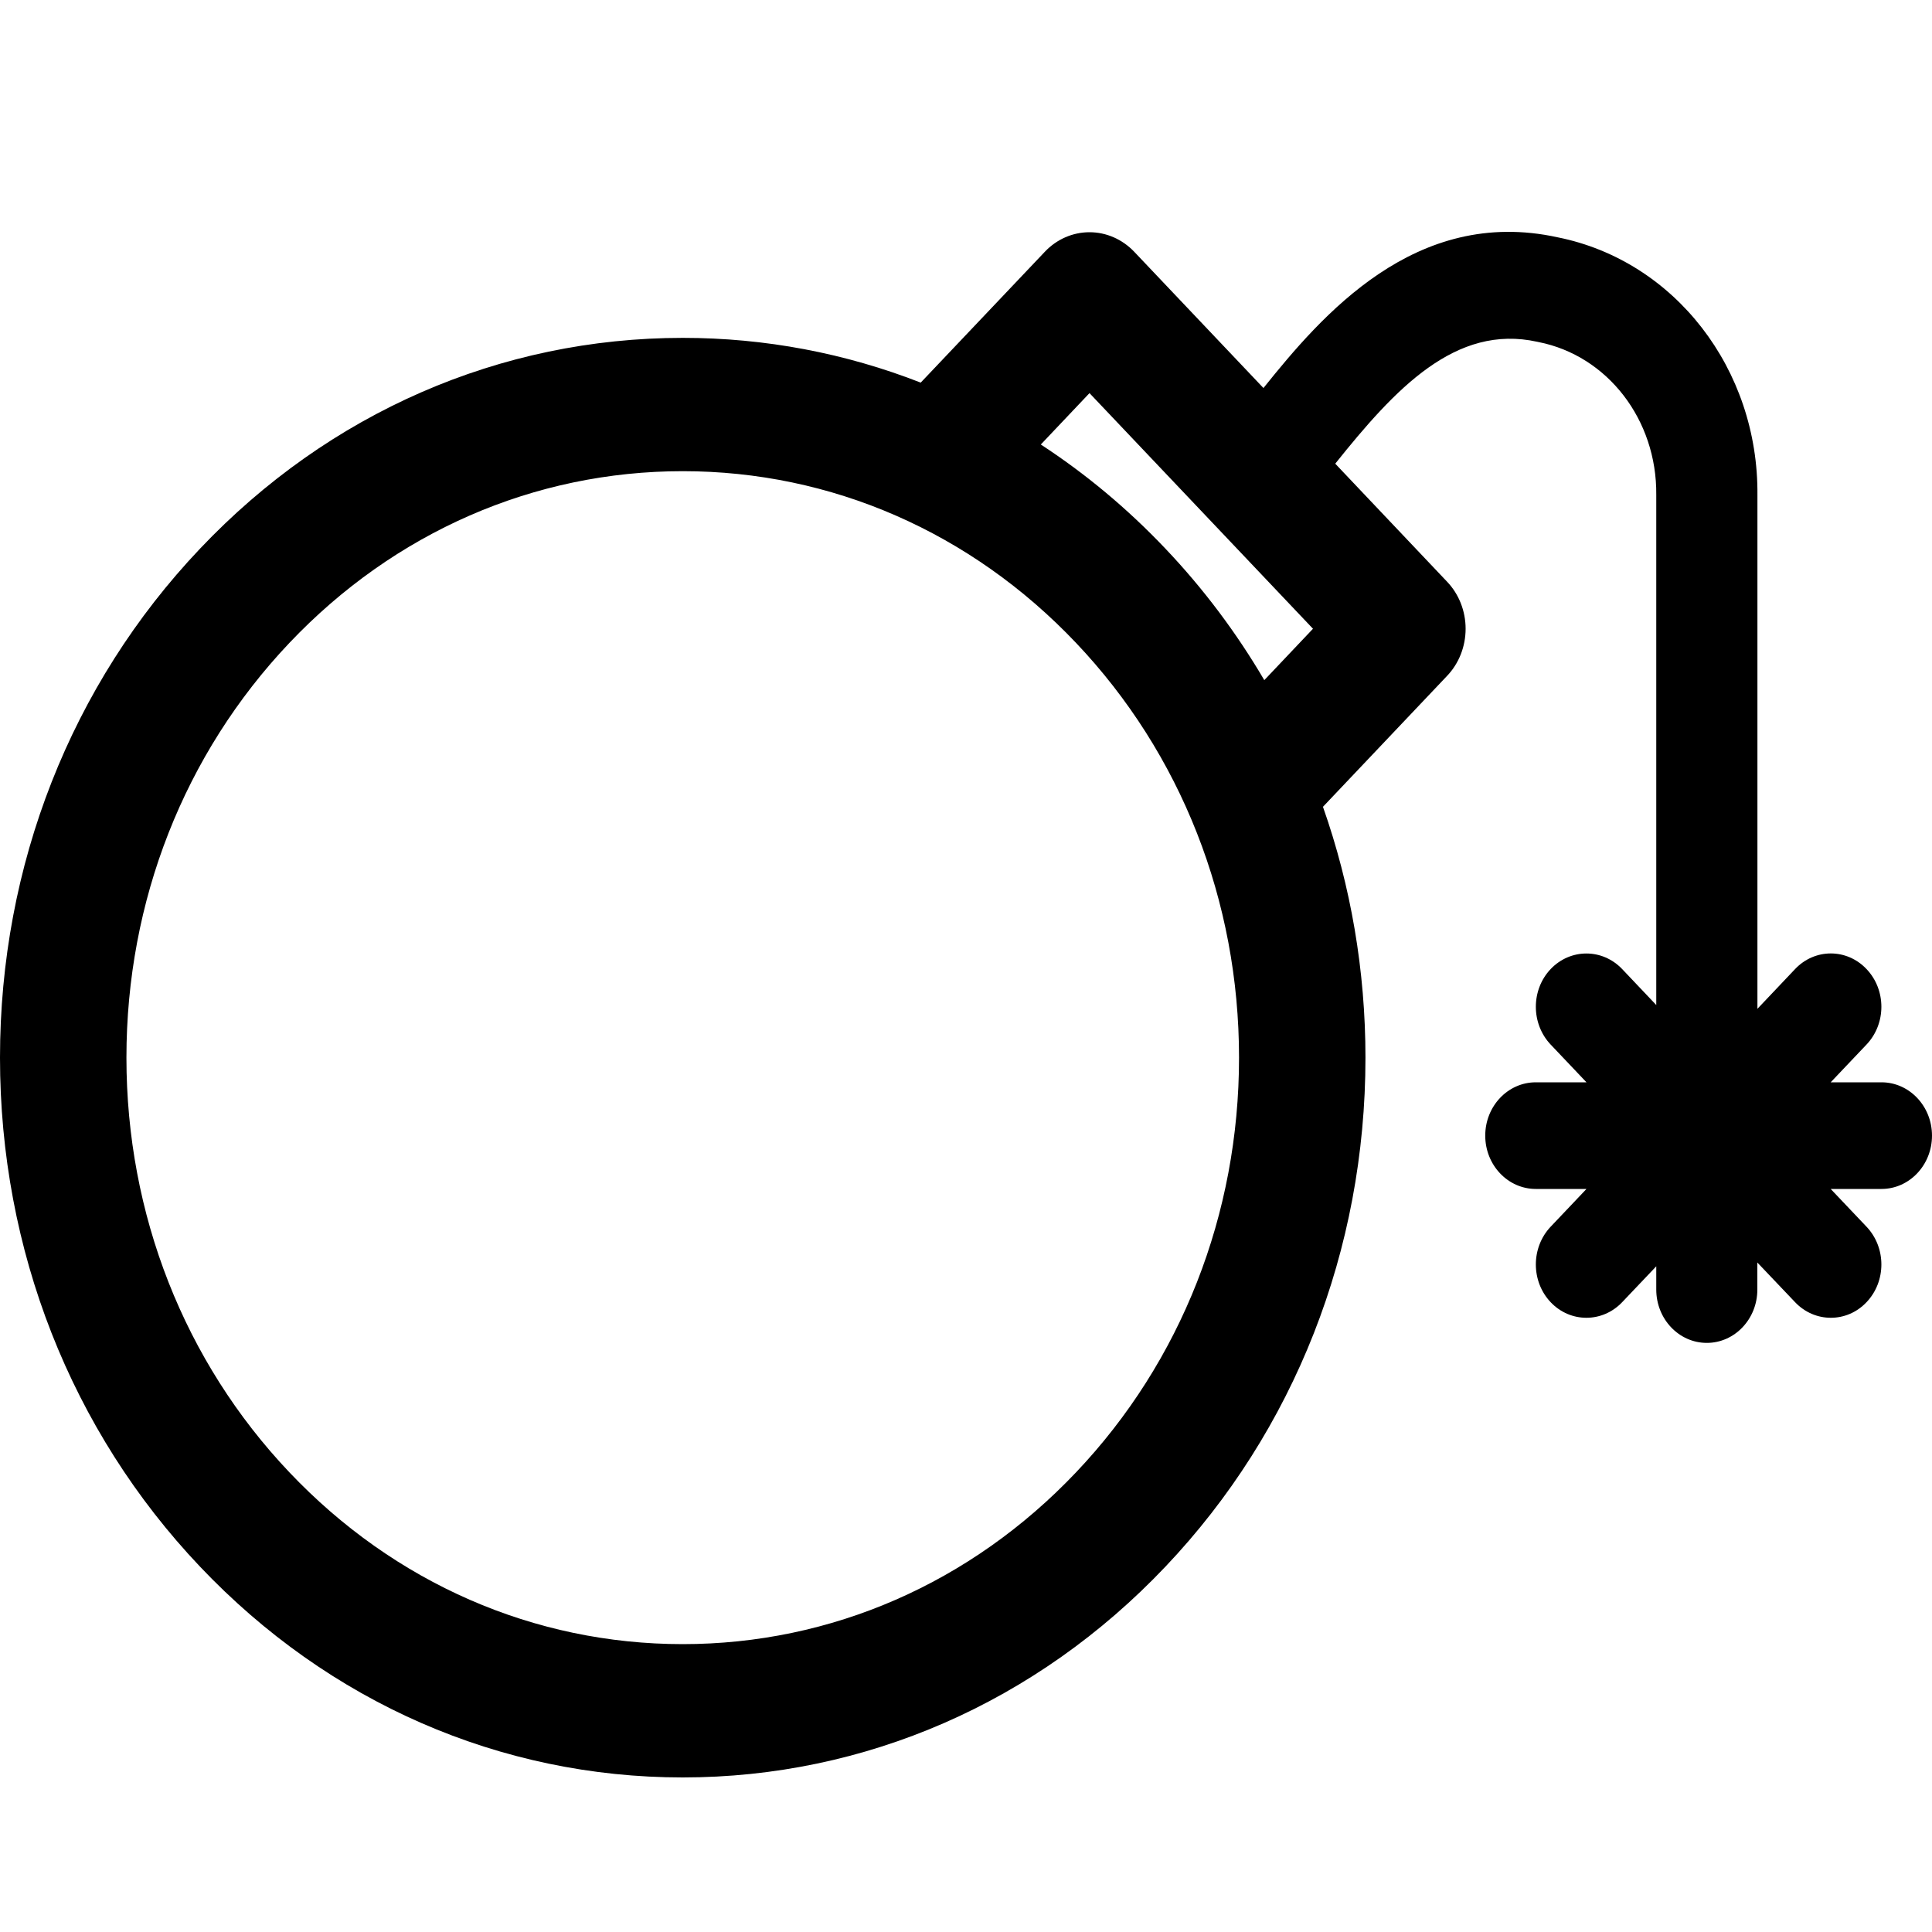<svg width="25" height="25" viewBox="0 0 25 25" fill="none" xmlns="http://www.w3.org/2000/svg">
<path d="M24.346 14.005H23.689L24.153 13.516C24.409 13.246 24.409 12.809 24.153 12.54C23.898 12.27 23.483 12.27 23.228 12.54L22.741 13.054V6.409C22.757 4.777 21.67 3.374 20.157 3.071C18.313 2.666 17.098 4.087 16.349 5.021L14.677 3.258C14.523 3.096 14.315 3.005 14.098 3.005C13.881 3.005 13.673 3.096 13.52 3.258L11.914 4.951C10.941 4.571 9.903 4.372 8.835 4.372C6.475 4.372 4.256 5.34 2.588 7.1C0.919 8.859 0 11.198 0 13.686C0 16.174 0.919 18.513 2.588 20.272C4.256 22.031 6.475 23 8.834 23C11.194 23 13.413 22.031 15.081 20.272C16.75 18.513 17.669 16.174 17.669 13.686C17.669 12.56 17.48 11.465 17.119 10.44L18.725 8.746C18.879 8.585 18.965 8.365 18.965 8.136C18.965 7.908 18.879 7.688 18.725 7.527L17.278 6C18.052 5.032 18.835 4.188 19.894 4.423C19.899 4.424 19.903 4.425 19.908 4.426C20.8 4.602 21.441 5.43 21.432 6.402V13.005L20.991 12.54C20.735 12.271 20.321 12.271 20.065 12.54C19.81 12.809 19.81 13.246 20.065 13.516L20.529 14.005H19.873C19.512 14.005 19.219 14.314 19.219 14.695C19.219 15.076 19.512 15.385 19.873 15.385H20.529L20.065 15.874C19.81 16.144 19.81 16.581 20.065 16.85C20.193 16.985 20.36 17.052 20.528 17.052C20.695 17.052 20.863 16.985 20.991 16.85L21.432 16.386V16.687C21.432 17.068 21.725 17.377 22.086 17.377C22.447 17.377 22.74 17.068 22.74 16.687V16.337L23.228 16.85C23.356 16.985 23.523 17.052 23.691 17.052C23.858 17.052 24.026 16.985 24.153 16.85C24.409 16.581 24.409 16.144 24.153 15.874L23.689 15.385H24.346C24.707 15.385 25 15.076 25 14.695C25 14.314 24.707 14.005 24.346 14.005ZM13.924 19.052C12.565 20.485 10.757 21.275 8.834 21.275C6.912 21.275 5.104 20.485 3.745 19.052C2.385 17.619 1.636 15.713 1.636 13.686C1.636 11.659 2.385 9.753 3.745 8.319C5.104 6.886 6.912 6.097 8.835 6.097C10.757 6.097 12.565 6.886 13.924 8.319C15.284 9.753 16.033 11.659 16.033 13.686C16.033 15.713 15.284 17.619 13.924 19.052ZM15.081 7.1C14.588 6.58 14.046 6.129 13.468 5.752L14.098 5.087L16.99 8.136L16.36 8.801C16.002 8.191 15.575 7.62 15.081 7.1Z" fill="black"/>
</svg>
